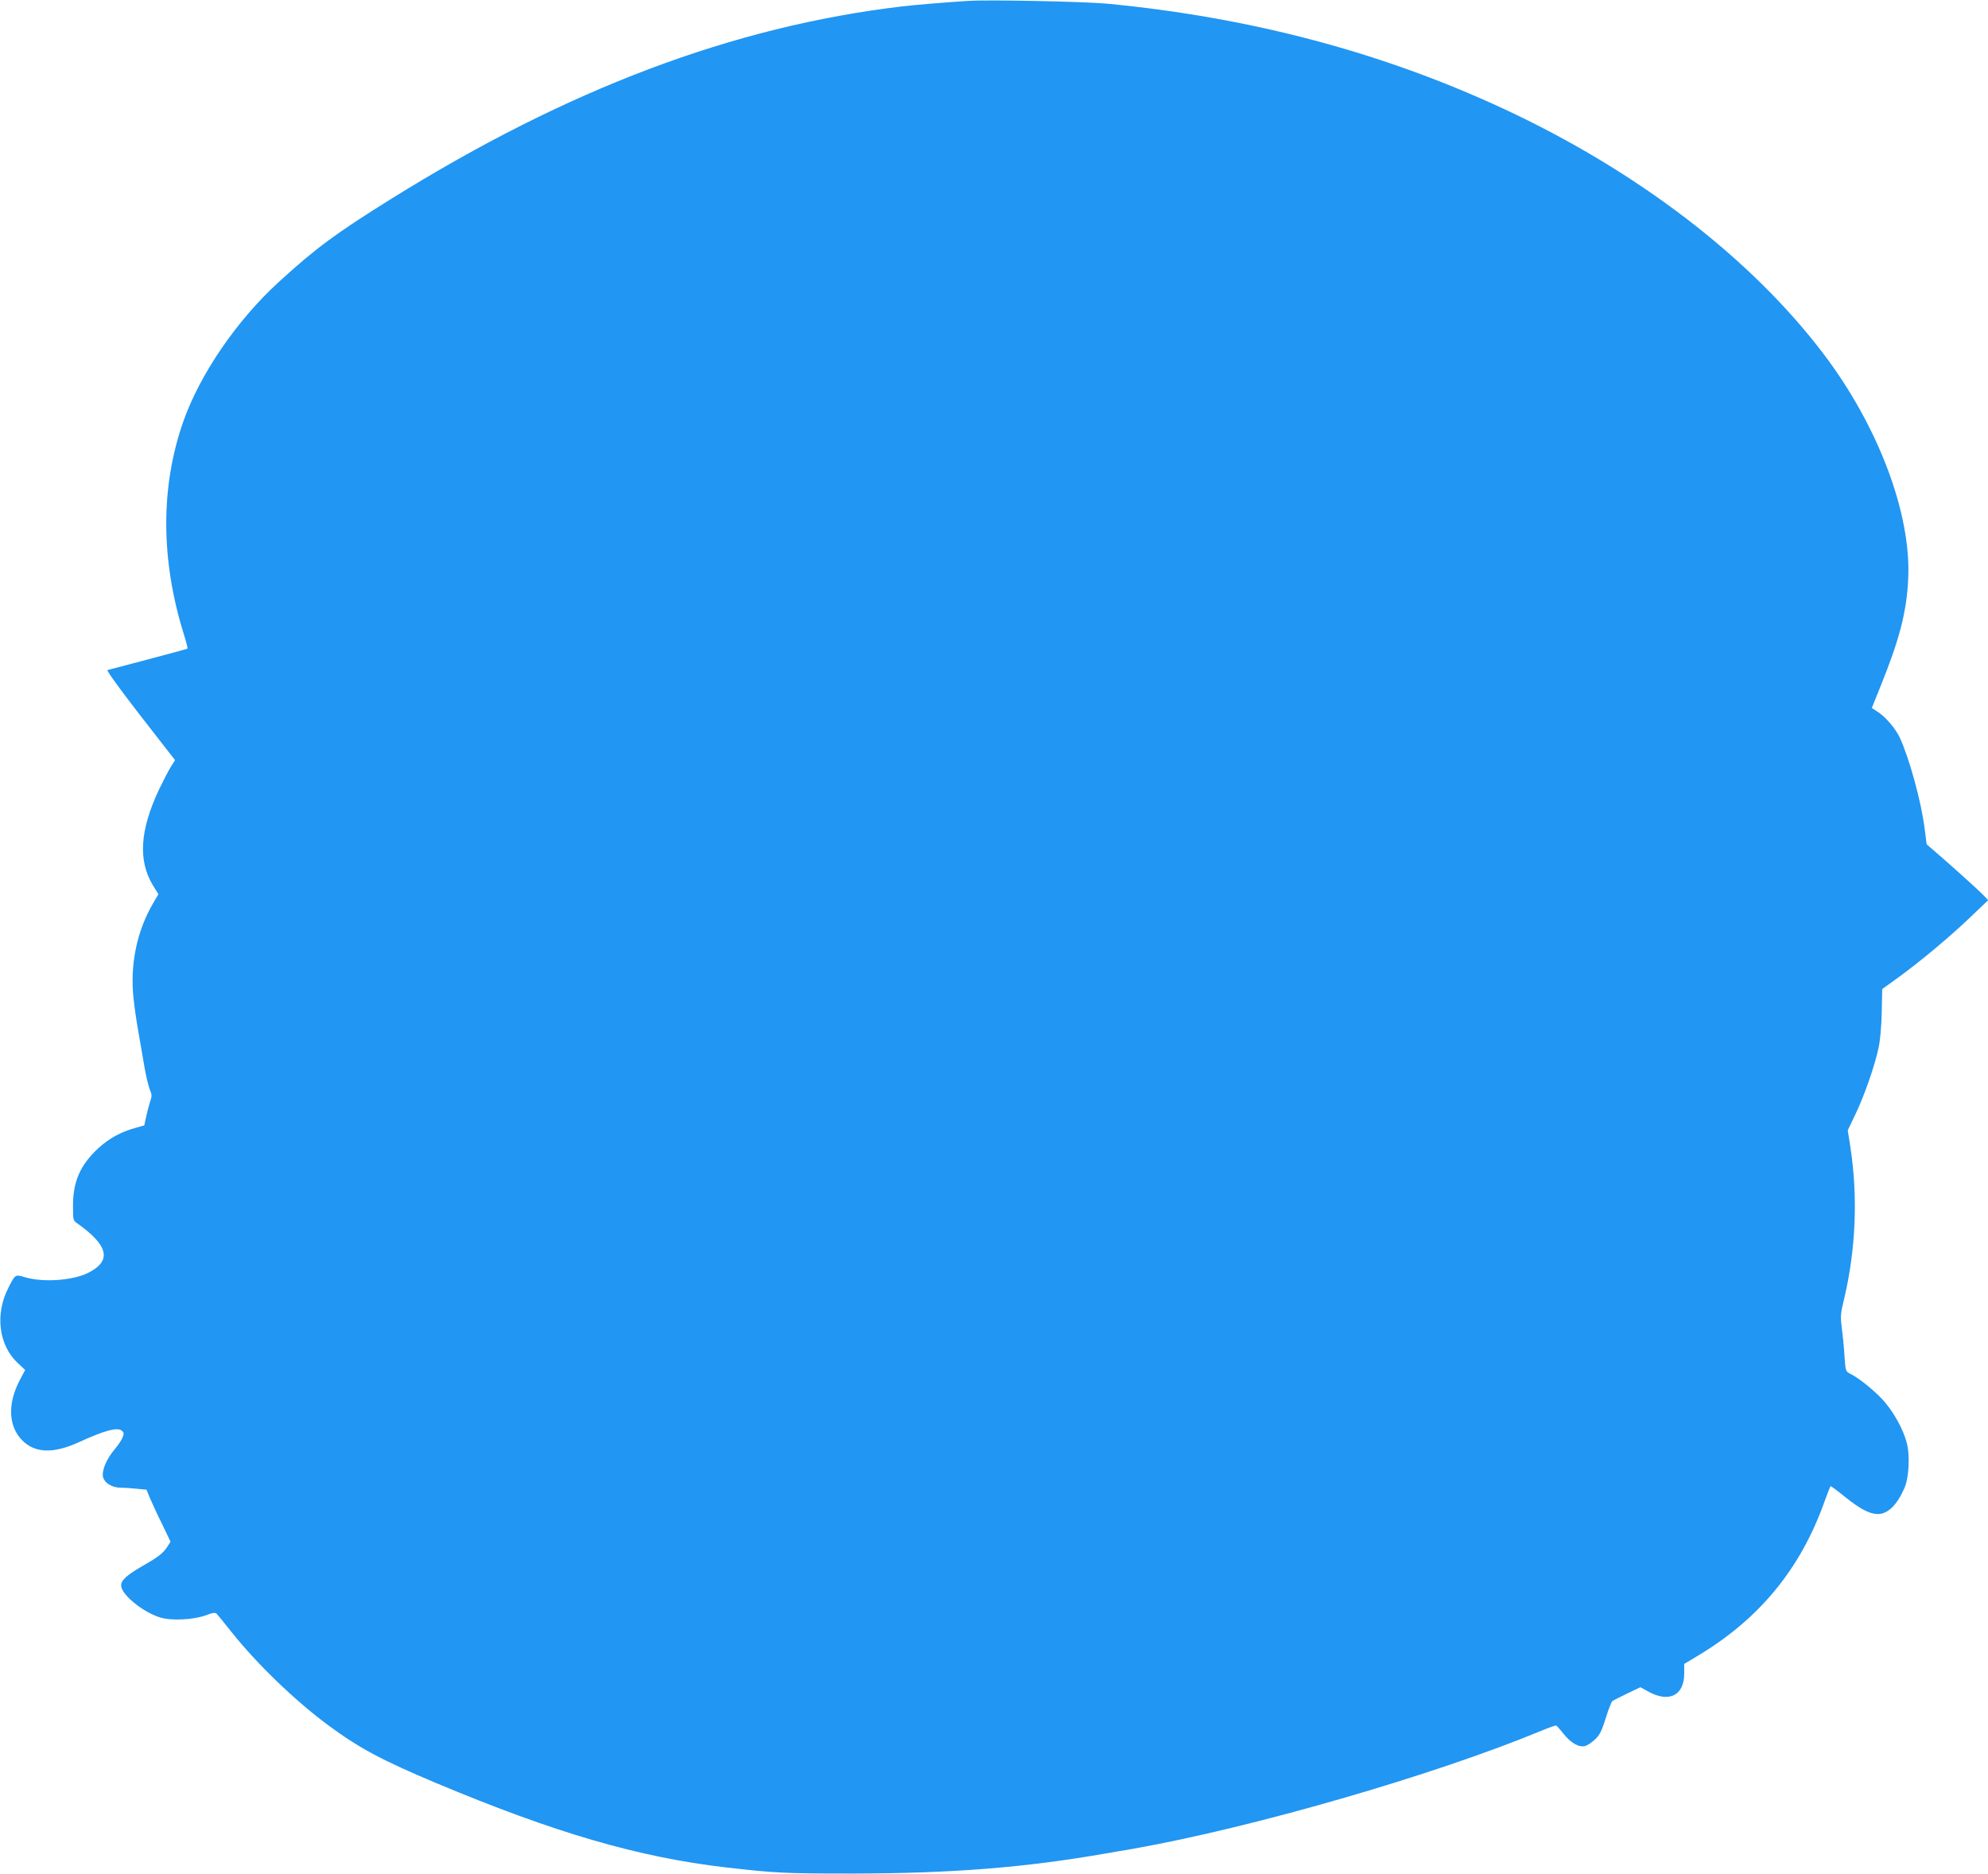 <?xml version="1.0" standalone="no"?>
<!DOCTYPE svg PUBLIC "-//W3C//DTD SVG 20010904//EN"
 "http://www.w3.org/TR/2001/REC-SVG-20010904/DTD/svg10.dtd">
<svg version="1.0" xmlns="http://www.w3.org/2000/svg"
 width="1280pt" height="1207pt" viewBox="0 0 1280 1207"
 preserveAspectRatio="xMidYMid meet">
<g transform="translate(0,1207) scale(0.1,-0.1)"
fill="#2196f3" stroke="none">
<path d="M6230 12064 c-154 -10 -344 -26 -420 -35 -1089 -129 -2155 -531
-3295 -1242 -353 -220 -483 -316 -719 -532 -270 -246 -509 -595 -616 -900
-148 -423 -146 -894 6 -1377 14 -44 23 -82 21 -85 -3 -2 -117 -33 -253 -69
-137 -36 -255 -67 -262 -69 -7 -3 78 -120 211 -292 l224 -288 -29 -46 c-15
-25 -48 -89 -73 -141 -125 -264 -137 -460 -40 -620 l35 -56 -35 -60 c-104
-178 -149 -396 -125 -612 6 -58 20 -157 32 -220 11 -63 28 -163 38 -221 10
-58 26 -123 34 -144 15 -35 15 -43 1 -84 -8 -25 -19 -69 -25 -97 l-11 -51 -60
-17 c-91 -25 -170 -69 -237 -131 -115 -107 -162 -213 -162 -369 0 -91 1 -96
26 -113 204 -144 226 -243 69 -321 -99 -48 -285 -61 -400 -28 -68 20 -66 22
-111 -67 -88 -170 -62 -372 62 -486 l46 -43 -35 -66 c-80 -153 -73 -298 17
-388 81 -82 200 -86 362 -12 166 76 247 98 277 76 15 -12 16 -18 7 -43 -6 -17
-29 -51 -51 -77 -50 -59 -81 -129 -77 -171 4 -42 55 -77 113 -77 23 0 70 -3
105 -7 l63 -6 21 -51 c12 -28 46 -103 78 -167 l56 -117 -18 -28 c-27 -44 -57
-68 -155 -124 -109 -63 -145 -95 -145 -130 0 -57 136 -169 248 -205 71 -23
214 -17 297 13 47 18 62 19 71 9 6 -6 49 -59 95 -117 165 -207 407 -440 621
-599 202 -149 346 -226 698 -374 766 -321 1299 -476 1860 -542 323 -37 381
-40 820 -40 634 1 1110 38 1633 130 48 8 124 22 170 29 769 136 1937 473 2632
761 48 20 91 35 95 33 4 -2 26 -26 48 -54 46 -58 98 -88 138 -78 14 4 43 23
64 43 31 30 43 54 69 137 17 56 36 105 43 110 7 5 51 27 96 49 l84 40 49 -27
c135 -76 234 -26 233 117 l0 60 80 48 c403 239 671 565 826 1005 18 50 35 92
37 92 3 0 45 -31 93 -70 97 -78 158 -109 209 -110 65 0 123 55 172 165 31 69
38 218 14 301 -23 81 -75 177 -136 251 -50 61 -164 156 -225 186 -31 16 -31
17 -38 114 -3 54 -11 135 -17 180 -10 76 -9 92 15 190 75 318 89 655 40 976
l-17 108 51 107 c58 122 123 309 148 427 10 49 18 138 20 228 l3 148 108 78
c143 104 333 263 466 391 l108 103 -33 35 c-31 32 -194 179 -312 281 l-51 44
-13 101 c-21 171 -99 455 -160 586 -28 60 -96 139 -148 170 l-32 21 59 147
c119 295 165 471 175 681 22 420 -192 988 -548 1456 -468 616 -1198 1175
-2056 1574 -780 363 -1626 588 -2550 677 -147 14 -772 27 -902 18z"/>
</g>
</svg>
